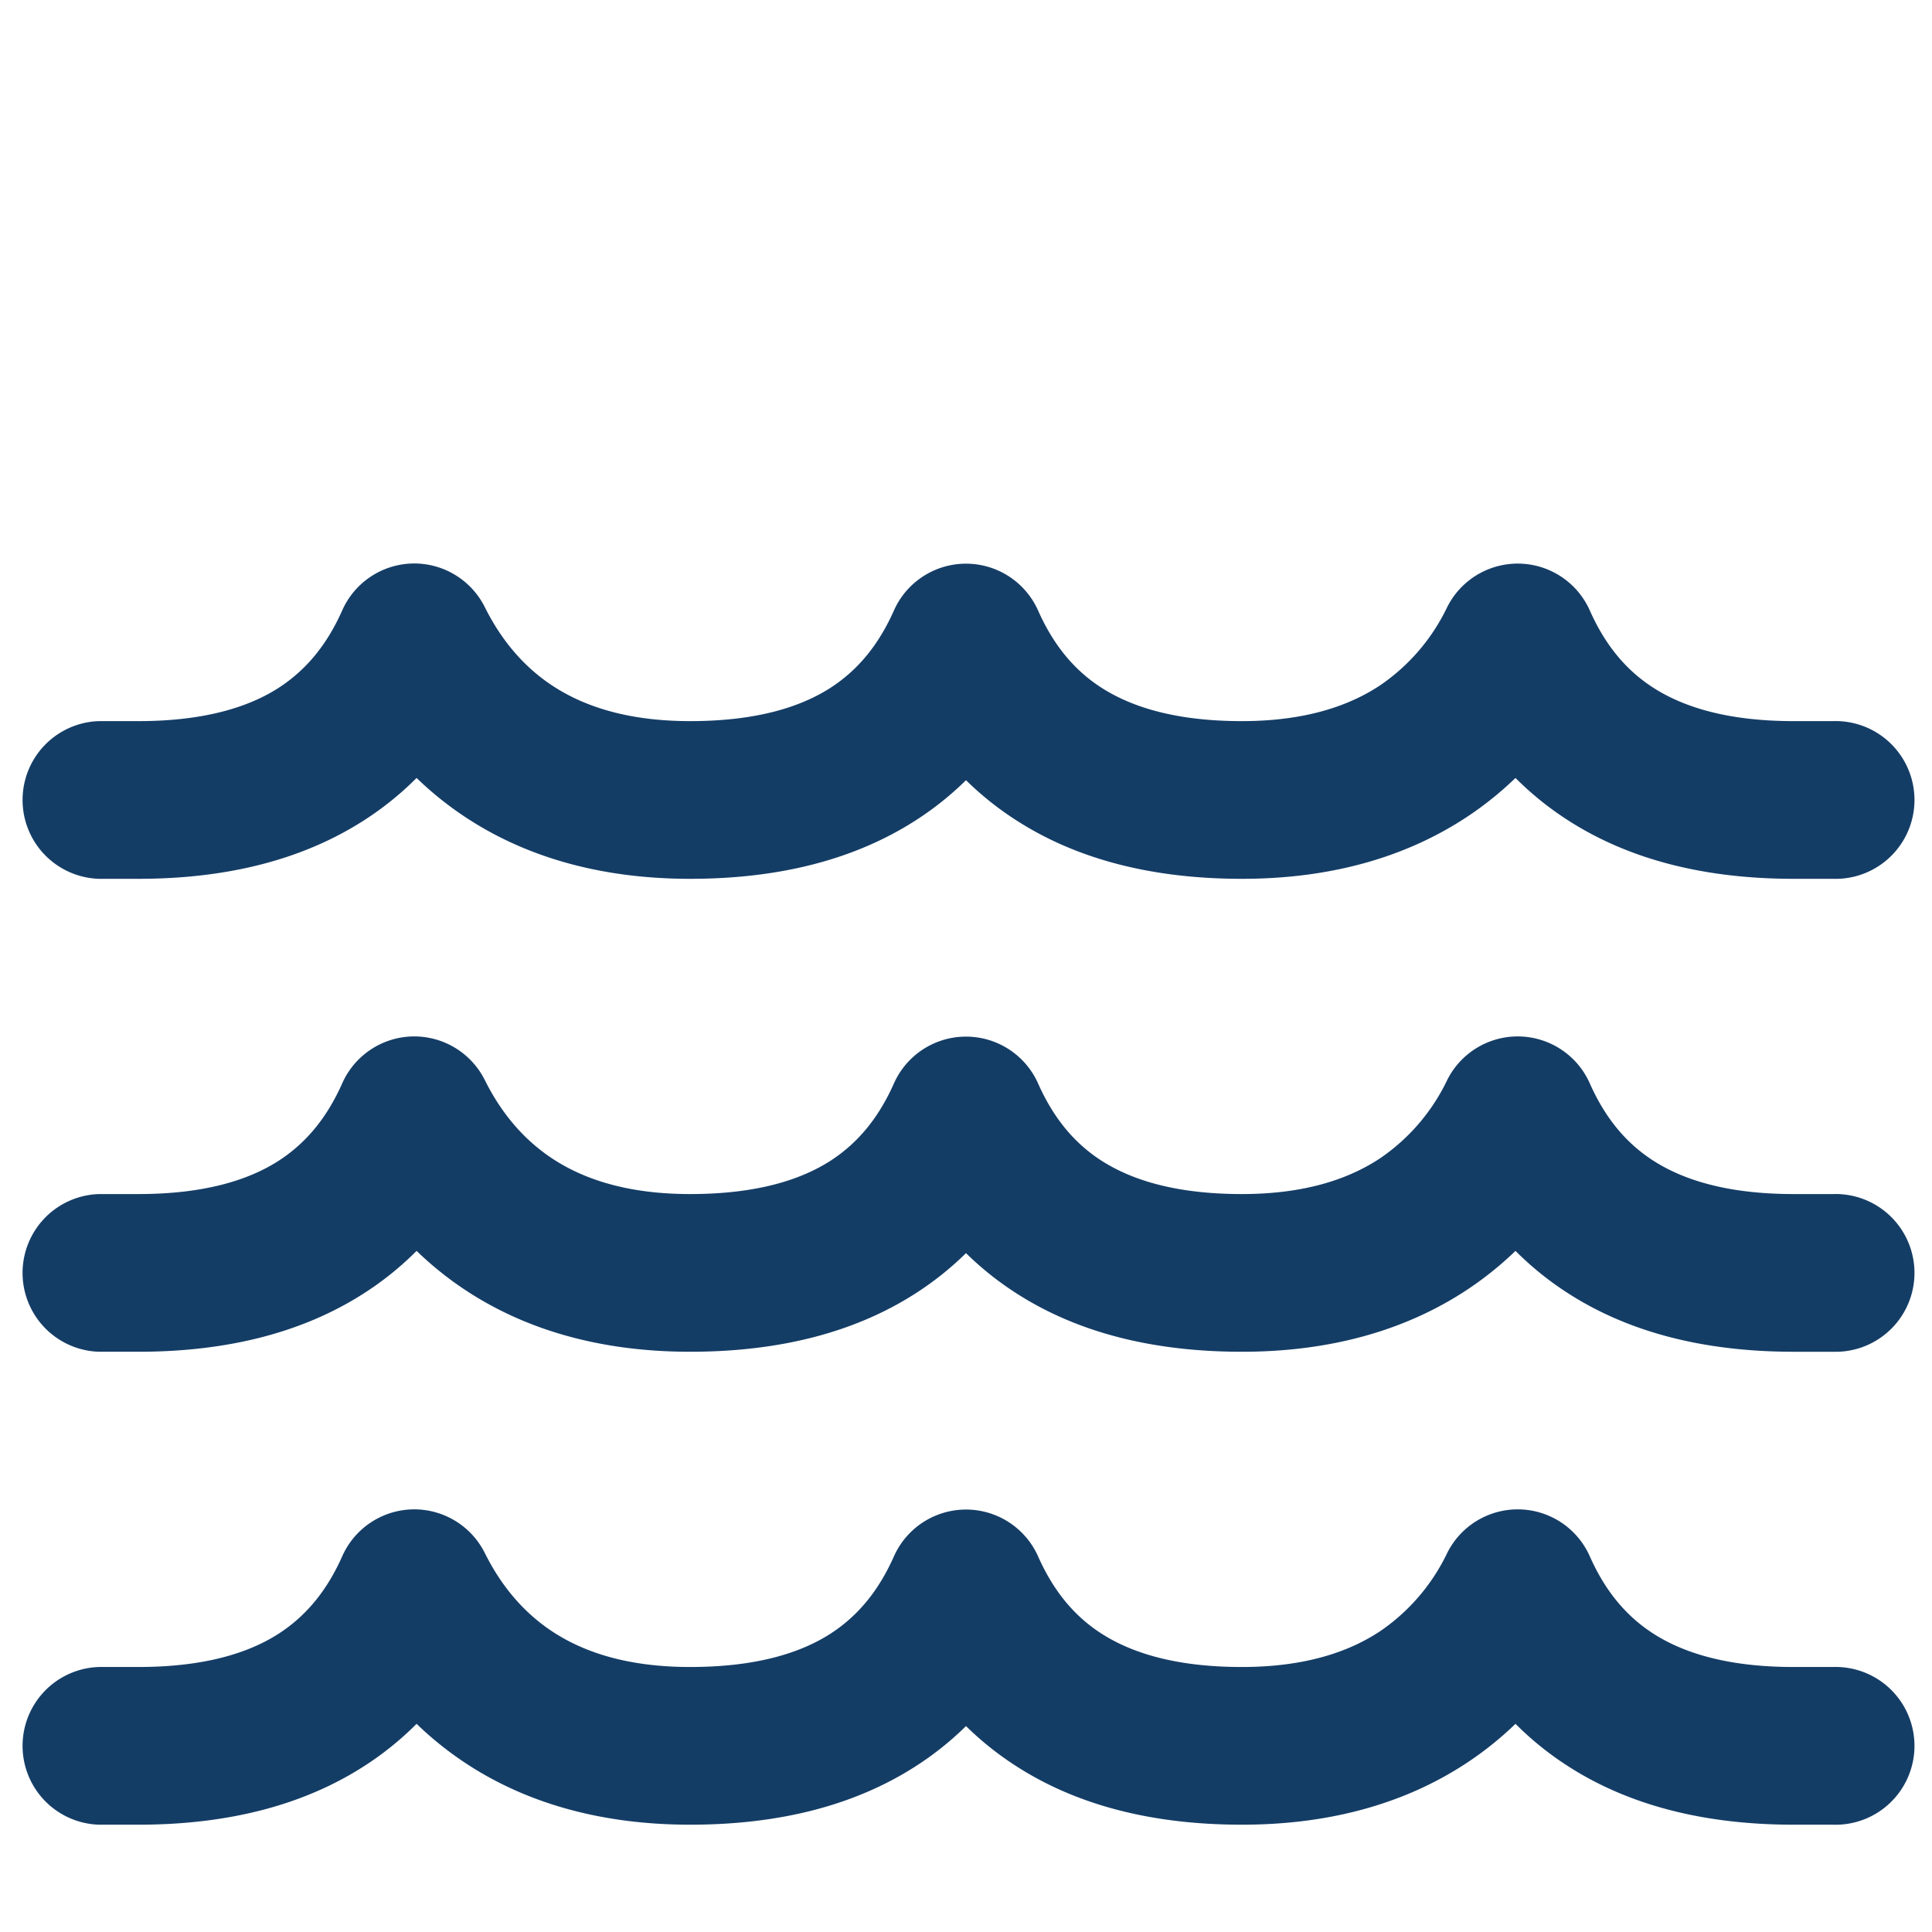 <svg xmlns="http://www.w3.org/2000/svg" fill="none" viewBox="0 0 120 120" id="Wave--Streamline-Ultimate" height="120" width="120"><desc>    Wave Streamline Icon: https://streamlinehq.com  </desc><path fill="#143d66" fill-rule="evenodd" d="M25.615 93.75a4.9 4.9 0 0 1 4.495 2.705c0.93 1.87 2.255 3.585 4.15 4.85 1.86 1.24 4.565 2.235 8.6 2.235 4.185 0 6.89 -0.9 8.695 -2.05 1.79 -1.15 3.055 -2.765 3.97 -4.825a4.9 4.9 0 0 1 8.95 0c0.915 2.06 2.18 3.68 3.97 4.82 1.805 1.15 4.51 2.055 8.69 2.055 4.04 0 6.745 -0.995 8.605 -2.235a12.3 12.3 0 0 0 4.15 -4.85 4.895 4.895 0 0 1 8.855 0.21c0.915 2.06 2.185 3.68 3.975 4.82 1.8 1.15 4.51 2.055 8.685 2.055h2.45a4.9 4.9 0 1 1 0 9.795h-2.45c-5.61 0 -10.25 -1.23 -13.95 -3.595a19.35 19.35 0 0 1 -3.325 -2.67 21.05 21.05 0 0 1 -2.955 2.38c-3.65 2.43 -8.285 3.885 -14.04 3.885 -5.615 0 -10.25 -1.23 -13.95 -3.595a19.36 19.36 0 0 1 -3.185 -2.53 19.36 19.36 0 0 1 -3.18 2.53c-3.705 2.365 -8.34 3.595 -13.955 3.595 -5.75 0 -10.395 -1.45 -14.04 -3.885a20.985 20.985 0 0 1 -2.95 -2.38 19.34 19.34 0 0 1 -3.325 2.67c-3.705 2.365 -8.345 3.595 -13.955 3.595h-2.45a4.9 4.9 0 0 1 0 -9.795h2.45c4.175 0 6.885 -0.9 8.685 -2.05 1.79 -1.15 3.06 -2.765 3.975 -4.825a4.9 4.9 0 0 1 4.36 -2.915Z" clip-rule="evenodd" stroke-width="5"></path><path fill="#143d66" fill-rule="evenodd" d="M25.615 64.375a4.9 4.9 0 0 1 4.495 2.705c0.93 1.87 2.255 3.585 4.15 4.85 1.86 1.24 4.565 2.235 8.6 2.235 4.185 0 6.89 -0.9 8.695 -2.05 1.79 -1.15 3.055 -2.765 3.97 -4.825a4.9 4.9 0 0 1 8.95 0c0.915 2.06 2.18 3.68 3.97 4.82 1.805 1.15 4.51 2.055 8.69 2.055 4.04 0 6.745 -0.995 8.605 -2.235a12.3 12.3 0 0 0 4.15 -4.85 4.895 4.895 0 0 1 8.855 0.21c0.915 2.06 2.185 3.68 3.975 4.82 1.8 1.15 4.51 2.055 8.685 2.055h2.45a4.9 4.9 0 1 1 0 9.795h-2.45c-5.61 0 -10.25 -1.23 -13.95 -3.595a19.35 19.35 0 0 1 -3.325 -2.67 21.05 21.05 0 0 1 -2.955 2.38c-3.65 2.43 -8.285 3.885 -14.04 3.885 -5.615 0 -10.25 -1.23 -13.95 -3.595a19.36 19.36 0 0 1 -3.185 -2.53 19.36 19.36 0 0 1 -3.18 2.53c-3.705 2.365 -8.34 3.595 -13.955 3.595 -5.75 0 -10.395 -1.45 -14.04 -3.885a20.985 20.985 0 0 1 -2.95 -2.38 19.34 19.34 0 0 1 -3.325 2.67c-3.705 2.365 -8.345 3.595 -13.955 3.595h-2.45a4.9 4.9 0 0 1 0 -9.795h2.45c4.175 0 6.885 -0.9 8.685 -2.05 1.79 -1.15 3.06 -2.765 3.975 -4.825a4.9 4.9 0 0 1 4.36 -2.915Z" clip-rule="evenodd" stroke-width="5"></path><path fill="#143d66" fill-rule="evenodd" d="M25.615 35a4.9 4.9 0 0 1 4.495 2.705c0.93 1.87 2.255 3.585 4.15 4.85 1.86 1.24 4.565 2.235 8.6 2.235 4.185 0 6.89 -0.9 8.695 -2.05 1.79 -1.15 3.055 -2.765 3.97 -4.825a4.9 4.9 0 0 1 8.95 0c0.915 2.06 2.18 3.68 3.97 4.82 1.805 1.15 4.51 2.055 8.69 2.055 4.04 0 6.745 -0.995 8.605 -2.235a12.3 12.3 0 0 0 4.15 -4.85 4.9 4.9 0 0 1 8.855 0.21c0.915 2.06 2.185 3.68 3.975 4.82 1.8 1.15 4.51 2.055 8.685 2.055h2.45a4.9 4.9 0 1 1 0 9.795h-2.45c-5.61 0 -10.25 -1.23 -13.95 -3.595a19.35 19.35 0 0 1 -3.325 -2.67 21.05 21.05 0 0 1 -2.955 2.38c-3.65 2.43 -8.285 3.885 -14.04 3.885 -5.615 0 -10.25 -1.23 -13.95 -3.595A19.36 19.36 0 0 1 60 48.46a19.36 19.36 0 0 1 -3.18 2.53c-3.705 2.365 -8.34 3.595 -13.955 3.595 -5.75 0 -10.395 -1.45 -14.04 -3.885a20.965 20.965 0 0 1 -2.95 -2.38 19.35 19.35 0 0 1 -3.325 2.67c-3.705 2.365 -8.345 3.595 -13.955 3.595h-2.45a4.9 4.9 0 0 1 0 -9.795h2.45c4.175 0 6.885 -0.9 8.685 -2.05 1.79 -1.15 3.06 -2.765 3.975 -4.825A4.9 4.9 0 0 1 25.615 35Z" clip-rule="evenodd" stroke-width="5"></path></svg>